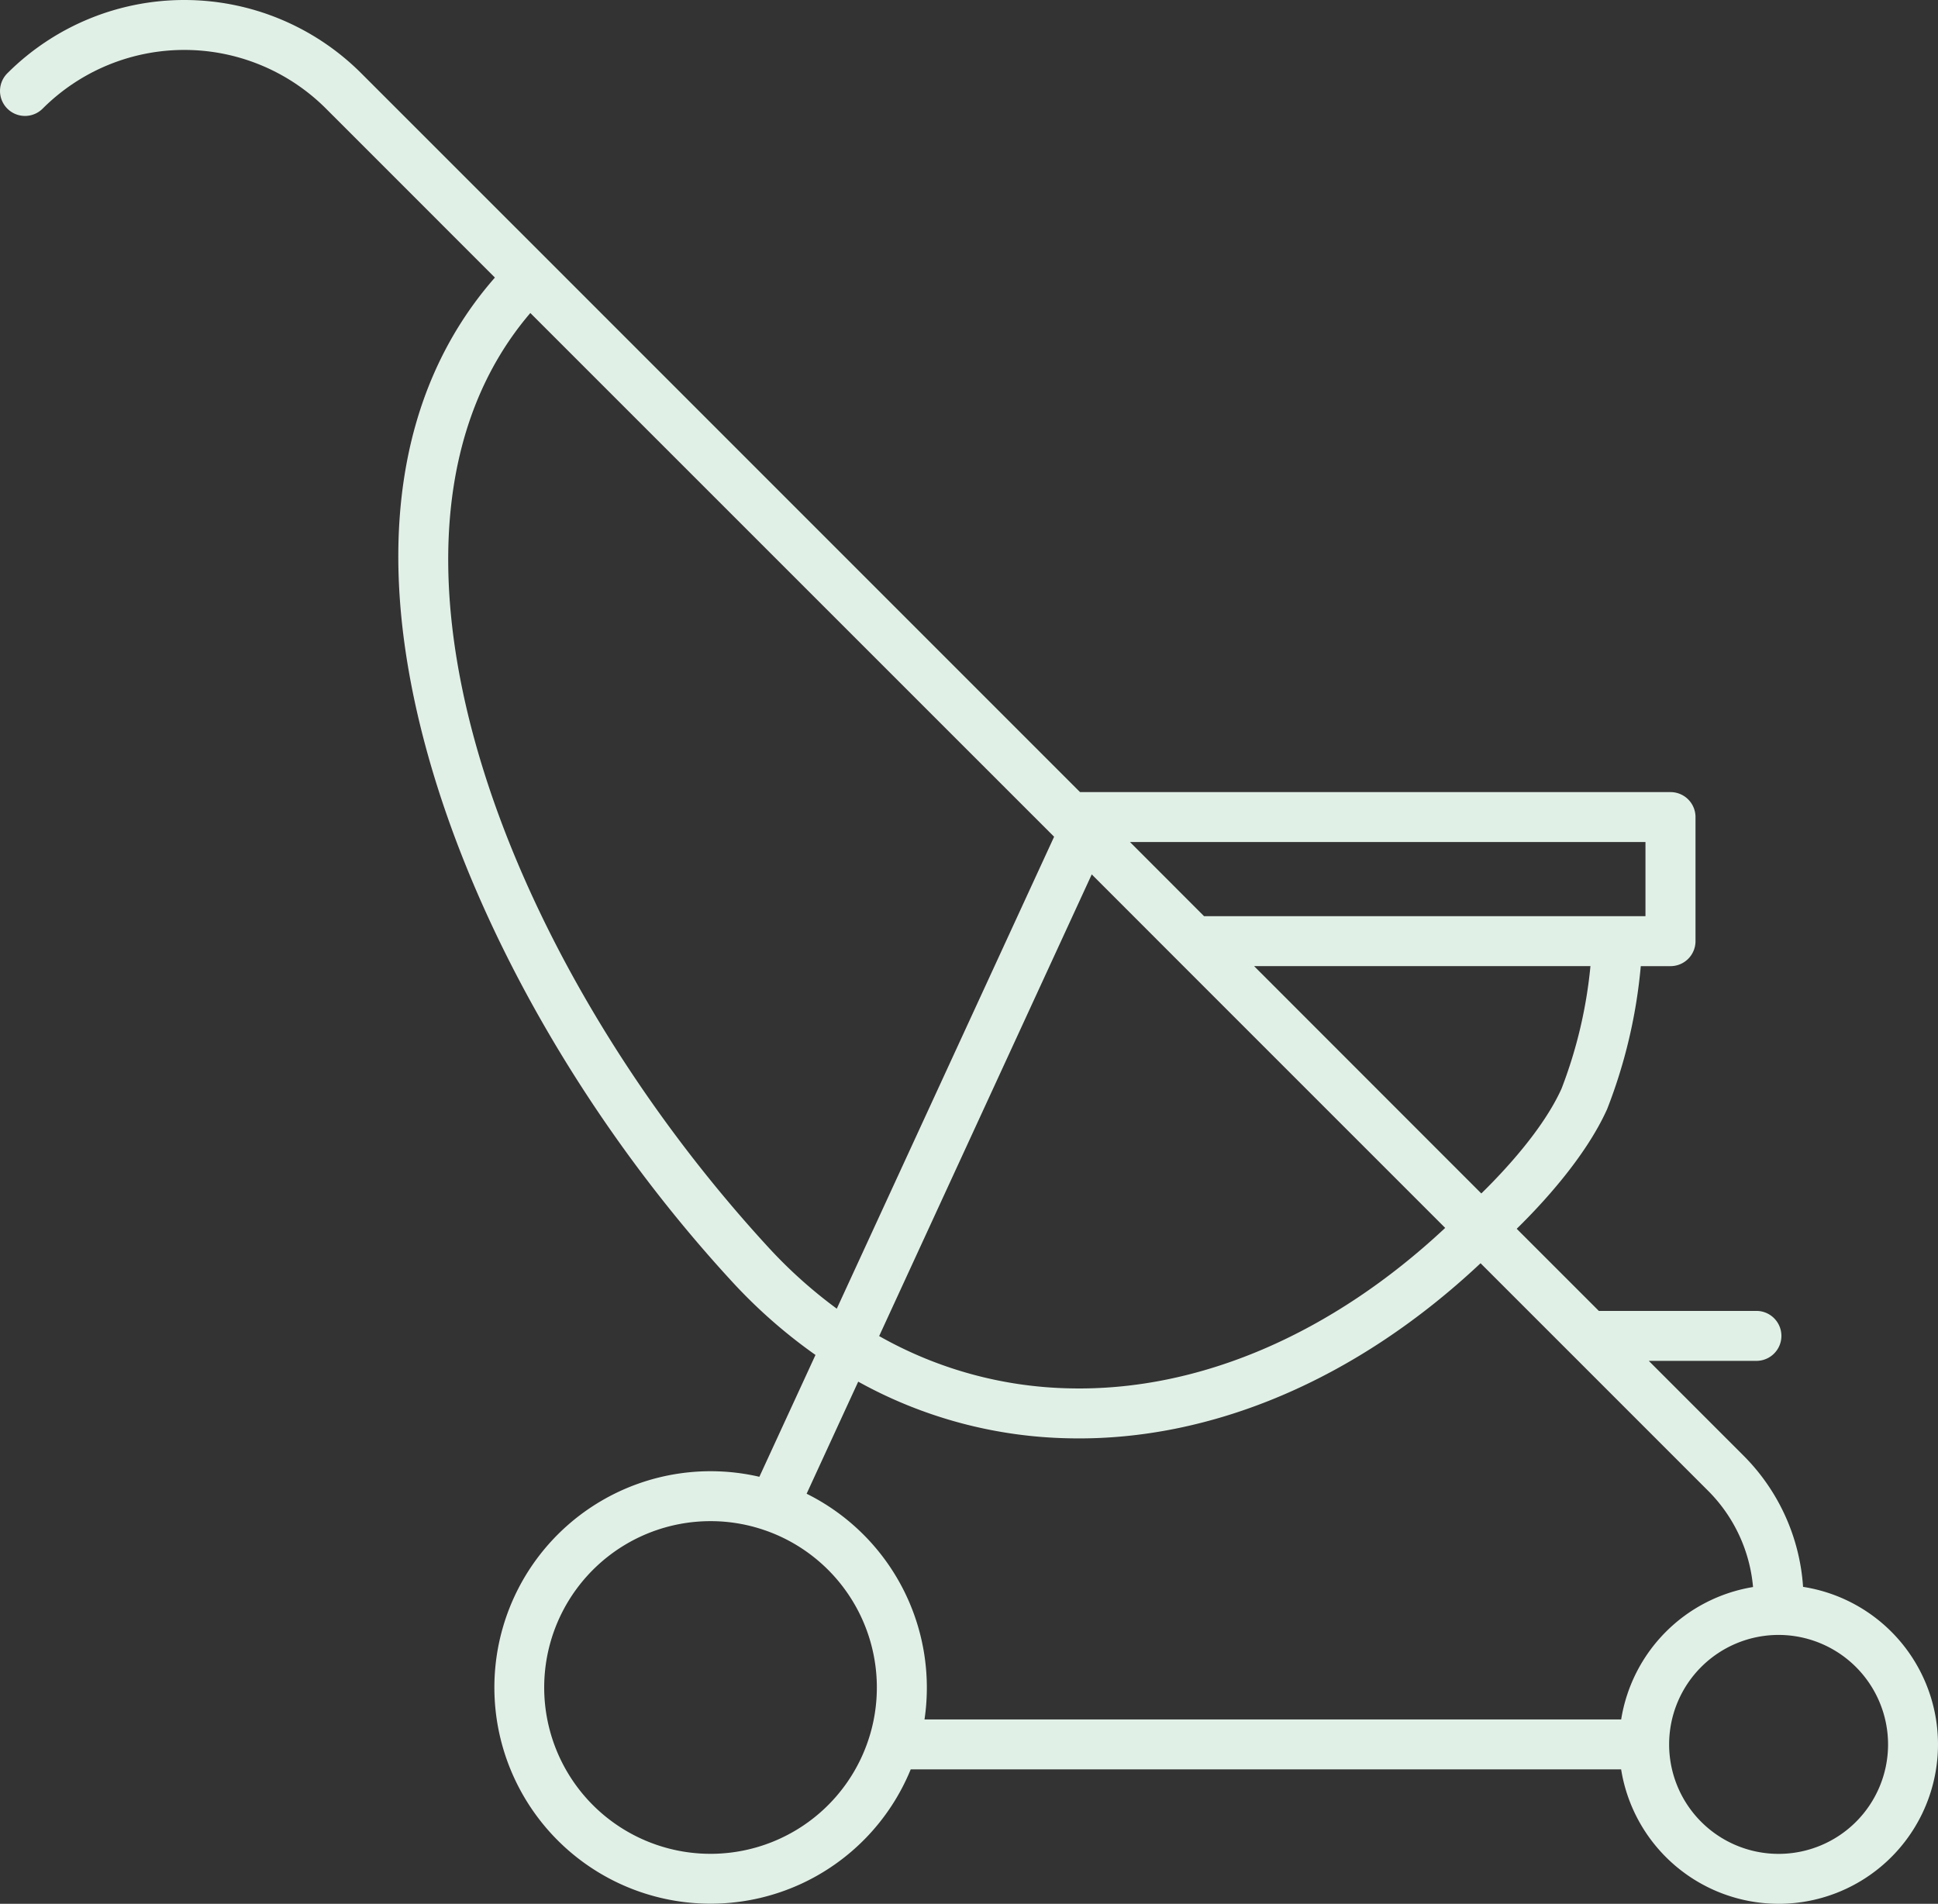 <svg xmlns="http://www.w3.org/2000/svg" width="151.598" height="148.915" viewBox="0 0 151.598 148.915"><rect x="0" y="0" width="151.598" height="148.915" fill="#333333" stroke="none"/><path d="M139.128,150.632a12.49,12.49,0,0,1-12.318-10.516H71.239A16.914,16.914,0,1,1,59.4,117.231L63.79,107.7a40.892,40.892,0,0,1-6.619-5.837c-11.147-12.136-19.779-27.1-23.685-41.047-4.375-15.627-2.563-28.5,5.226-37.388L25.5,10.213a15.672,15.672,0,0,0-22.164,0A1.953,1.953,0,0,1,.572,7.451a19.579,19.579,0,0,1,27.688,0L42.812,22h0L84.484,63.675h46.191a1.953,1.953,0,0,1,1.953,1.953v9.707a1.953,1.953,0,0,1-1.953,1.953h-2.328a40.6,40.6,0,0,1-2.632,11.184c-1.692,3.758-5.089,7.418-7.073,9.36l6.425,6.424h12.327a1.953,1.953,0,0,1,0,3.907h-8.421l7.377,7.378a16.029,16.029,0,0,1,4.692,10.3,12.47,12.47,0,0,1-1.915,24.792Zm0-21.032a8.563,8.563,0,1,0,8.563,8.563A8.573,8.573,0,0,0,139.128,129.6Zm-83.55-8.9a13.011,13.011,0,1,0,4.318.737c-.041-.013-.08-.027-.12-.041A12.948,12.948,0,0,0,55.578,120.7ZM72.314,136.21h54.5a12.5,12.5,0,0,1,10.315-10.356,12.15,12.15,0,0,0-3.536-7.549L122.9,107.61l-.037-.036-7.048-7.048c-9.663,9.082-21.052,13.929-32.177,13.694a35.325,35.325,0,0,1-16.506-4.431l-4.036,8.767a16.939,16.939,0,0,1,9.222,17.654ZM68.77,106.224a31.485,31.485,0,0,0,14.948,4.09c10.075.22,20.437-4.229,29.33-12.551l-6.686-6.686-.008-.007L92.013,76.729,92,76.716l-6.6-6.605ZM41.484,26.2C26.817,43.353,39.071,76.38,60.048,99.22a37.161,37.161,0,0,0,5.408,4.862l17-36.916Zm70.9,65.379,3.49,3.49c1.769-1.731,4.841-5.014,6.275-8.2a36.081,36.081,0,0,0,2.261-9.582H98.1Zm-18.2-18.2h34.53v-5.8H88.39Z" transform="translate(0.001 -1.717)" fill="#e1f0e7"/></svg>